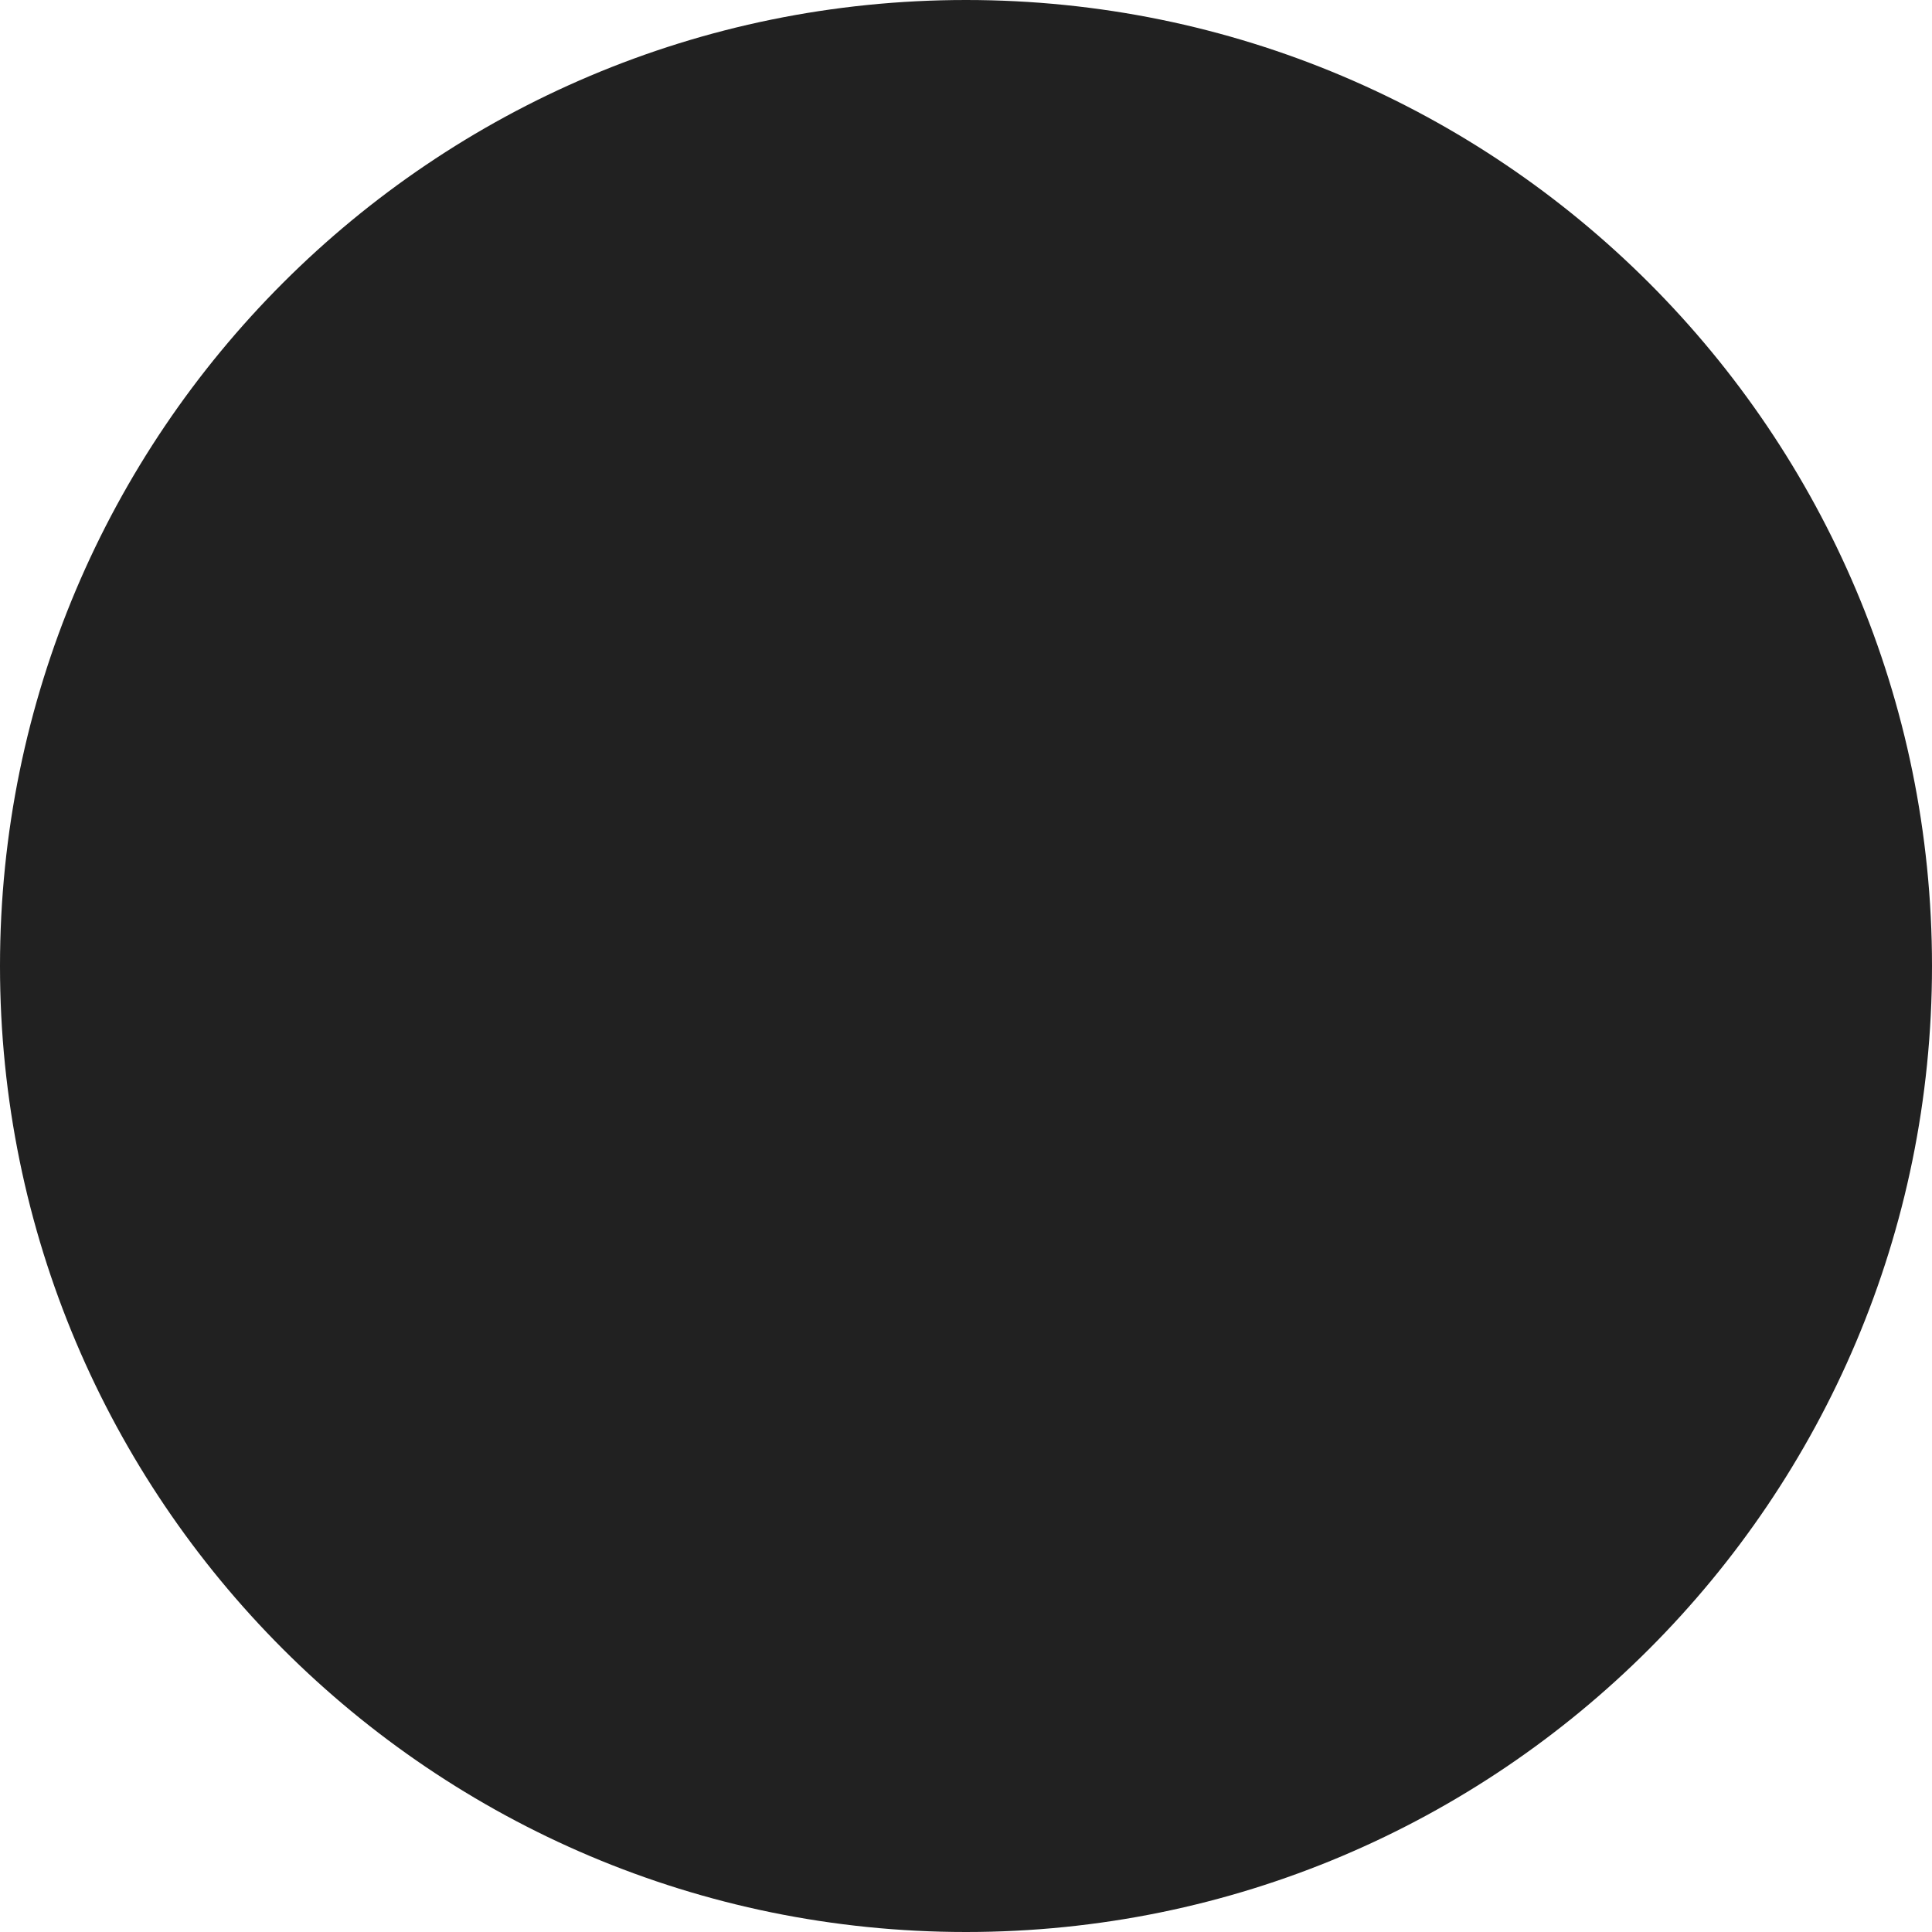 <svg width="64" height="64" viewBox="0 0 64 64" fill="none" xmlns="http://www.w3.org/2000/svg">
<g clip-path="url(#clip0_548_185)">
<path d="M32 1.39876e-06C14.327 6.26248e-07 2.63932e-07 14.327 -5.08584e-07 32C-1.2811e-06 49.673 14.327 64 32 64C49.673 64 64 49.673 64 32C64 14.327 49.673 2.17128e-06 32 1.39876e-06Z" fill="#212121"/>
</g>
<defs>
<clipPath id="clip0_548_185">
<rect width="64" height="64" fill="white" transform="translate(64) rotate(90)"/>
</clipPath>
</defs>
</svg>
